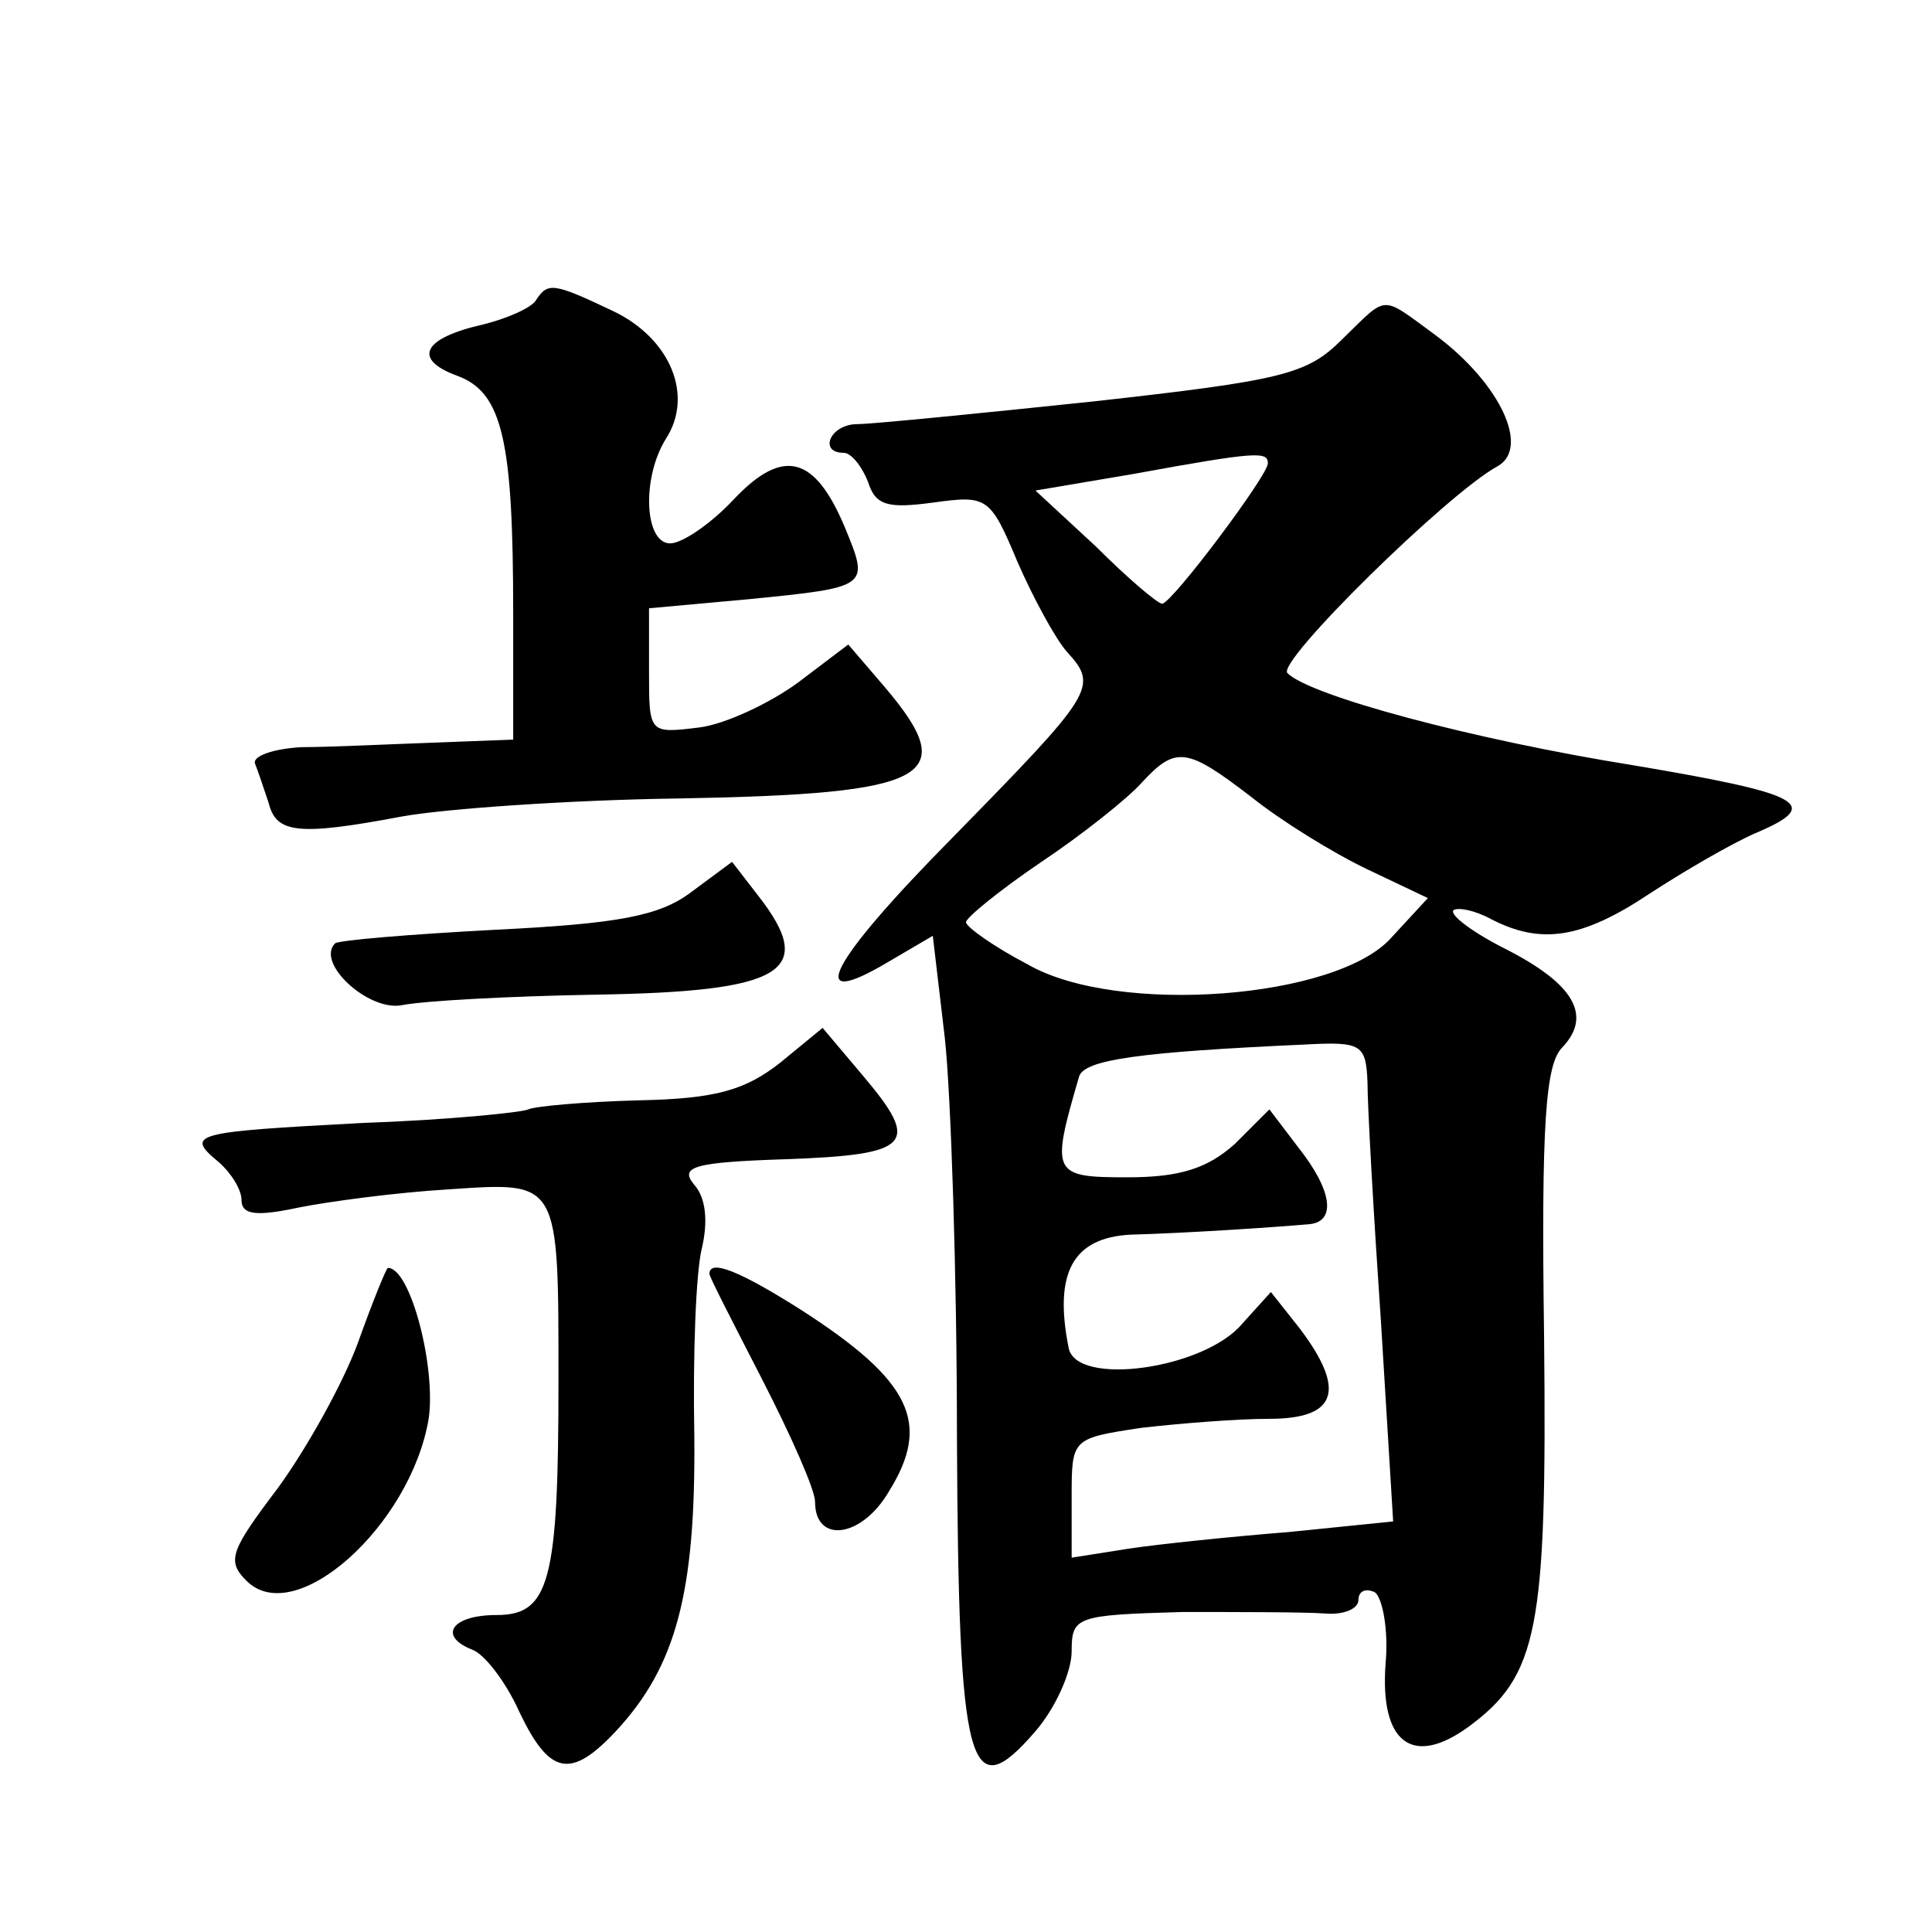 <?xml version="1.0" standalone="no"?>
<!DOCTYPE svg PUBLIC "-//W3C//DTD SVG 20010904//EN"
 "http://www.w3.org/TR/2001/REC-SVG-20010904/DTD/svg10.dtd">
<svg version="1.0" xmlns="http://www.w3.org/2000/svg"
 width="128pt" height="128pt" viewBox="0 0 128 128"
 preserveAspectRatio="xMidYMid meet">
<g transform="translate(0,128) scale(0.1,-0.1)"
fill="#0" stroke="none">
<path d="M355 1081 c-3 -5 -19 -12 -35 -16 -40 -9 -47 -23 -17 -34 30 -11 37 -43
37 -157 l0 -84 -52 -2 c-29 -1 -69 -3 -88 -3 -19 -1 -33 -6 -31 -11 2 -5 6 -17
9 -26 5 -20 19 -22 88 -9 27 5 110 11 184 12 167 3 187 14 136 74 l-24 28 -33 -25
c-19 -14 -49 -28 -66 -30 -33 -4 -33 -4 -33 37 l0 42 66 6 c80 8 80 8 64 47 -20
48 -41 54 -74 19 -15 -16 -34 -29 -42 -29 -17 0 -19 43 -3 69 19 29 3 67 -35 85
-40 19 -43 19 -51 7z M889 1055 c-23 -23 -39 -27 -165 -41 -76 -8 -147 -15 -156
-15 -18 0 -26 -19 -9 -19 5 0 12 -9 16 -19 5 -16 13 -18 43 -14 36 5 38 4 56 -39
10 -23 25 -51 33 -60 21 -23 18 -27 -76 -123 -82 -83 -99 -116 -42 -82 l29 17 8
-68 c4 -37 8 -156 8 -264 1 -222 8 -246 52 -195 13 15 24 39 24 53 0 23 3 24 73
26 39 0 82 0 95 -1 12 -1 22 3 22 9 0 6 5 8 11 5 5 -4 9 -25 7 -47 -4 -53 18 -69
55 -42 46 34 52 64 50 258 -2 142 1 181 12 192 20 21 8 42 -37 65 -22 11 -38 23
-35 26 3 2 14 0 25 -6 33 -17 60 -13 105 17 23 15 54 33 70 40 45 19 32 26 -81
45 -106 17 -214 46 -229 61 -8 7 106 119 139 137 22 12 2 55 -41 87 -37 27 -31
27 -62 -3z m-49 -82 c0 -8 -63 -92 -70 -93 -3 0 -23 17 -44 38 l-40 37 65 11 c82
15 89 15 89 7z m-11 -221 c20 -16 54 -37 77 -48 l40 -19 -24 -26 c-36 -41 -182
-52 -241 -18 -23 12 -41 25 -41 28 0 3 22 21 50 40 27 18 57 42 66 52 23 25 30
24 73 -9z m77 -189 c0 -16 4 -87 9 -160 l8 -131 -69 -7 c-38 -3 -86 -8 -106 -11
l-38 -6 0 40 c0 39 0 39 46 46 26 3 64 6 85 6 45 0 51 19 20 60 l-19 24 -19 -21
c-25 -30 -110 -42 -115 -16 -10 50 3 73 41 75 37 1 97 5 119 7 17 2 15 22 -8 51
l-19 25 -23 -23 c-18 -16 -36 -22 -71 -22 -50 0 -51 2 -32 67 4 11 40 16 150 21
37 2 40 0 41 -25z M458 689 c-21 -16 -49 -21 -130 -25 -57 -3 -104 -7 -106 -9 -13
-13 22 -45 44 -41 15 3 72 6 128 7 125 2 148 15 108 66 l-17 22 -27 -20z M517 576
c-23 -18 -42 -24 -94 -25 -37 -1 -69 -4 -73 -6 -4 -2 -53 -7 -110 -9 -112 -6 -118
-7 -95 -26 8 -7 15 -18 15 -25 0 -10 10 -11 38 -5 20 4 65 10 99 12 74 5 73 7 73
-128 0 -132 -6 -154 -41 -154 -30 0 -39 -14 -16 -23 8 -3 22 -21 31 -41 20 -42
34 -45 64 -13 40 43 53 92 52 196 -1 53 1 108 5 124 4 17 3 33 -5 42 -10 12 -1
15 61 17 83 3 89 10 51 55 l-27 32 -28 -23z M237 390 c-10 -27 -34 -70 -53 -96
-31 -41 -34 -48 -21 -61 32 -33 109 36 121 107 5 34 -12 100 -27 100 -1 0 -10 -22
-20 -50z M470 436 c0 -2 16 -33 35 -70 19 -37 35 -73 35 -81 0 -28 31 -24 49 7
28 45 15 73 -58 120 -41 26 -61 34 -61 24z"/>
</g>
</svg>
